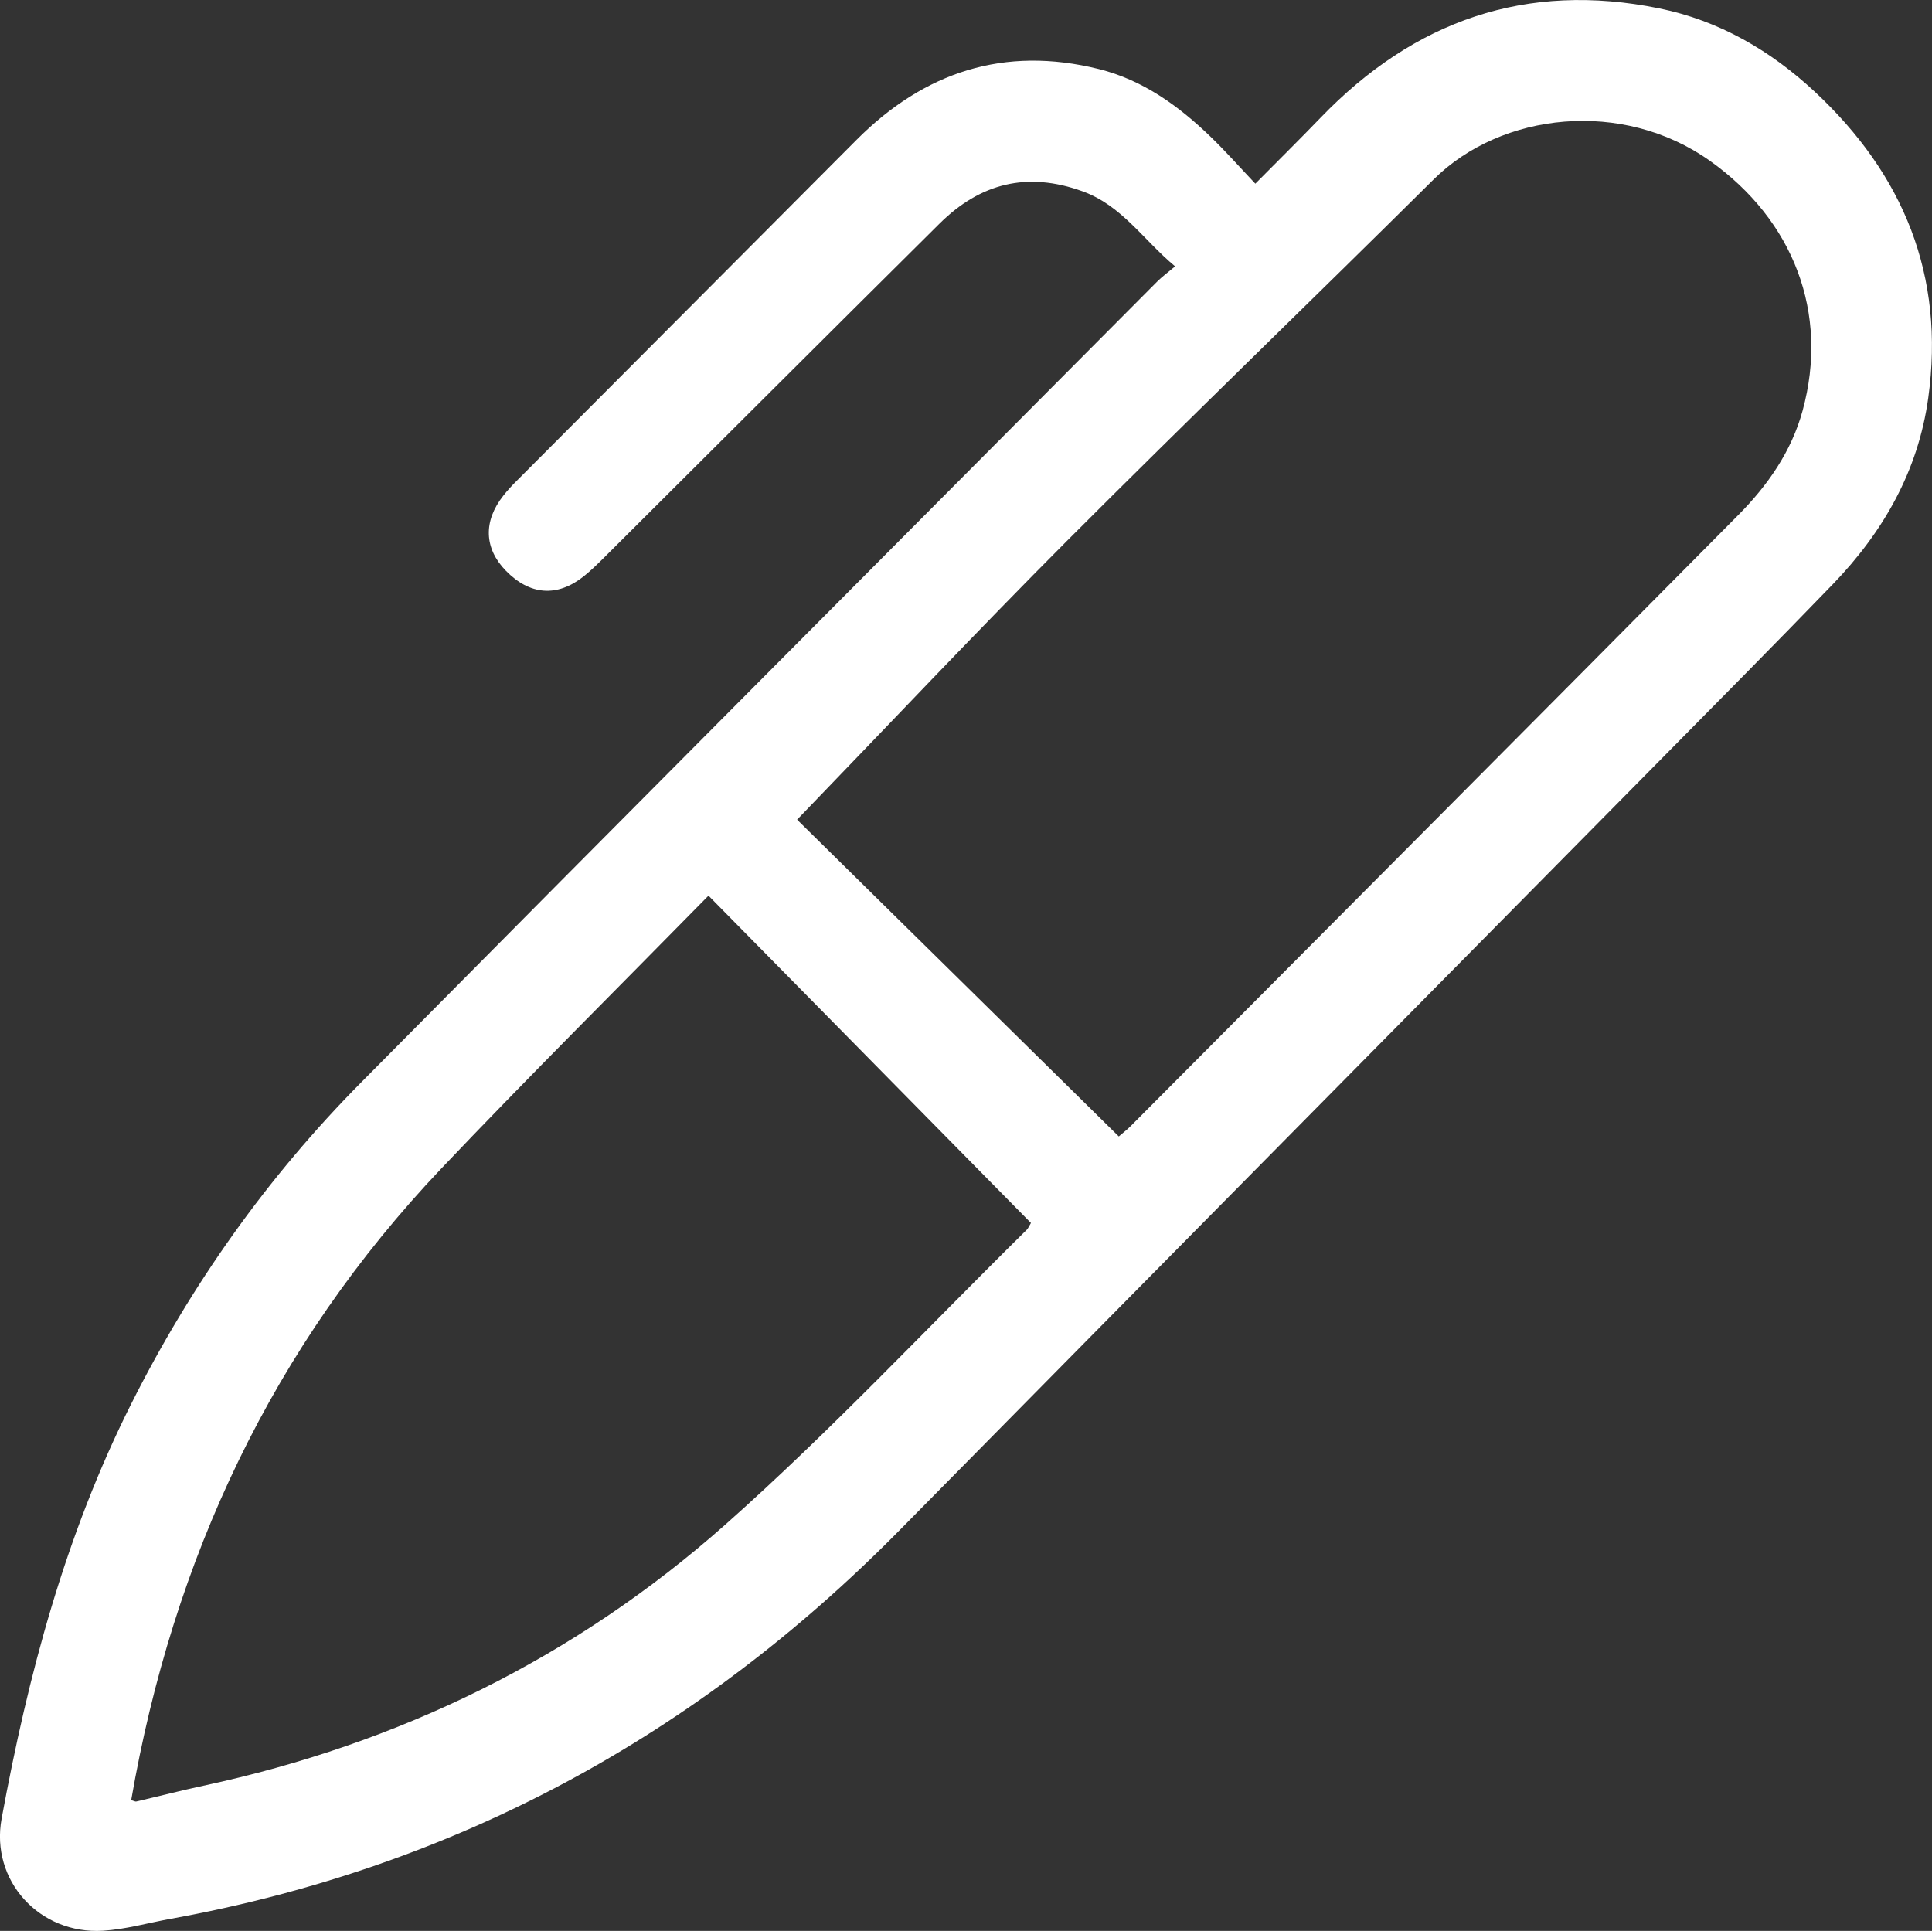 <?xml version="1.0" encoding="UTF-8"?>
<svg xmlns="http://www.w3.org/2000/svg" id="Calque_1" viewBox="0 0 237.98 237.87">
  <rect x="0" y="0" width="237.98" height="237.87" fill="#333333" stroke="none"/>
  <defs>
    <style>.cls-1{fill:#fff;}</style>
  </defs>
  <path class="cls-1" d="M144.75,32.82c-3.95-3.29-6.56-7.5-11.41-9.25-6.82-2.47-12.6-.99-17.61,3.98-13.84,13.73-27.63,27.51-41.45,41.27-.77,.76-1.55,1.52-2.39,2.19-3.27,2.59-6.64,2.32-9.59-.71-2.67-2.74-2.79-6.09-.3-9.24,.51-.65,1.08-1.27,1.67-1.85,13.94-13.99,27.89-27.96,41.82-41.96,8.36-8.4,18.23-11.63,29.87-8.74,5.41,1.35,9.79,4.51,13.73,8.31,1.86,1.79,3.57,3.73,5.54,5.81,2.83-2.86,5.47-5.46,8.05-8.14,11.51-11.94,25.31-16.8,41.72-13.45,7.38,1.51,13.69,5.19,19.14,10.26,10.94,10.2,16.06,22.66,13.98,37.72-1.24,9-5.54,16.51-11.75,22.95-7.12,7.37-14.34,14.65-21.54,21.94-31.14,31.54-62.32,63.05-93.44,94.62-24.95,25.31-54.73,41.49-89.76,47.85-2.78,.5-5.54,1.3-8.34,1.47-7.82,.48-13.9-6.17-12.49-13.82,3.25-17.65,7.83-34.9,15.95-51.06,7.39-14.71,16.8-27.99,28.37-39.66,32.59-32.92,65.3-65.72,97.97-98.57,.64-.65,1.39-1.19,2.26-1.93Zm-46.56,68.16c12.77,12.57,26.16,25.77,39.62,39.02,.59-.51,1.05-.85,1.45-1.26,24.97-25.09,49.96-50.16,74.87-75.3,3.59-3.62,6.53-7.8,7.91-12.84,3.3-12.04-1.12-23.49-11.45-30.81-10.72-7.59-25.63-5.99-34,2.32-15.02,14.9-30.25,29.58-45.19,44.55-11.17,11.2-22.02,22.73-33.21,34.31ZM16.16,221.76c.32,.09,.49,.2,.62,.17,2.75-.64,5.49-1.35,8.25-1.94,24.2-5.19,45.85-15.8,64.3-32.16,12.94-11.48,24.81-24.18,37.15-36.34,.17-.17,.26-.42,.51-.83-13.21-13.41-26.43-26.83-39.72-40.32-11.11,11.32-22.17,22.3-32.89,33.59-20.79,21.9-33.06,48.07-38.22,77.83Z"></path>
</svg>
